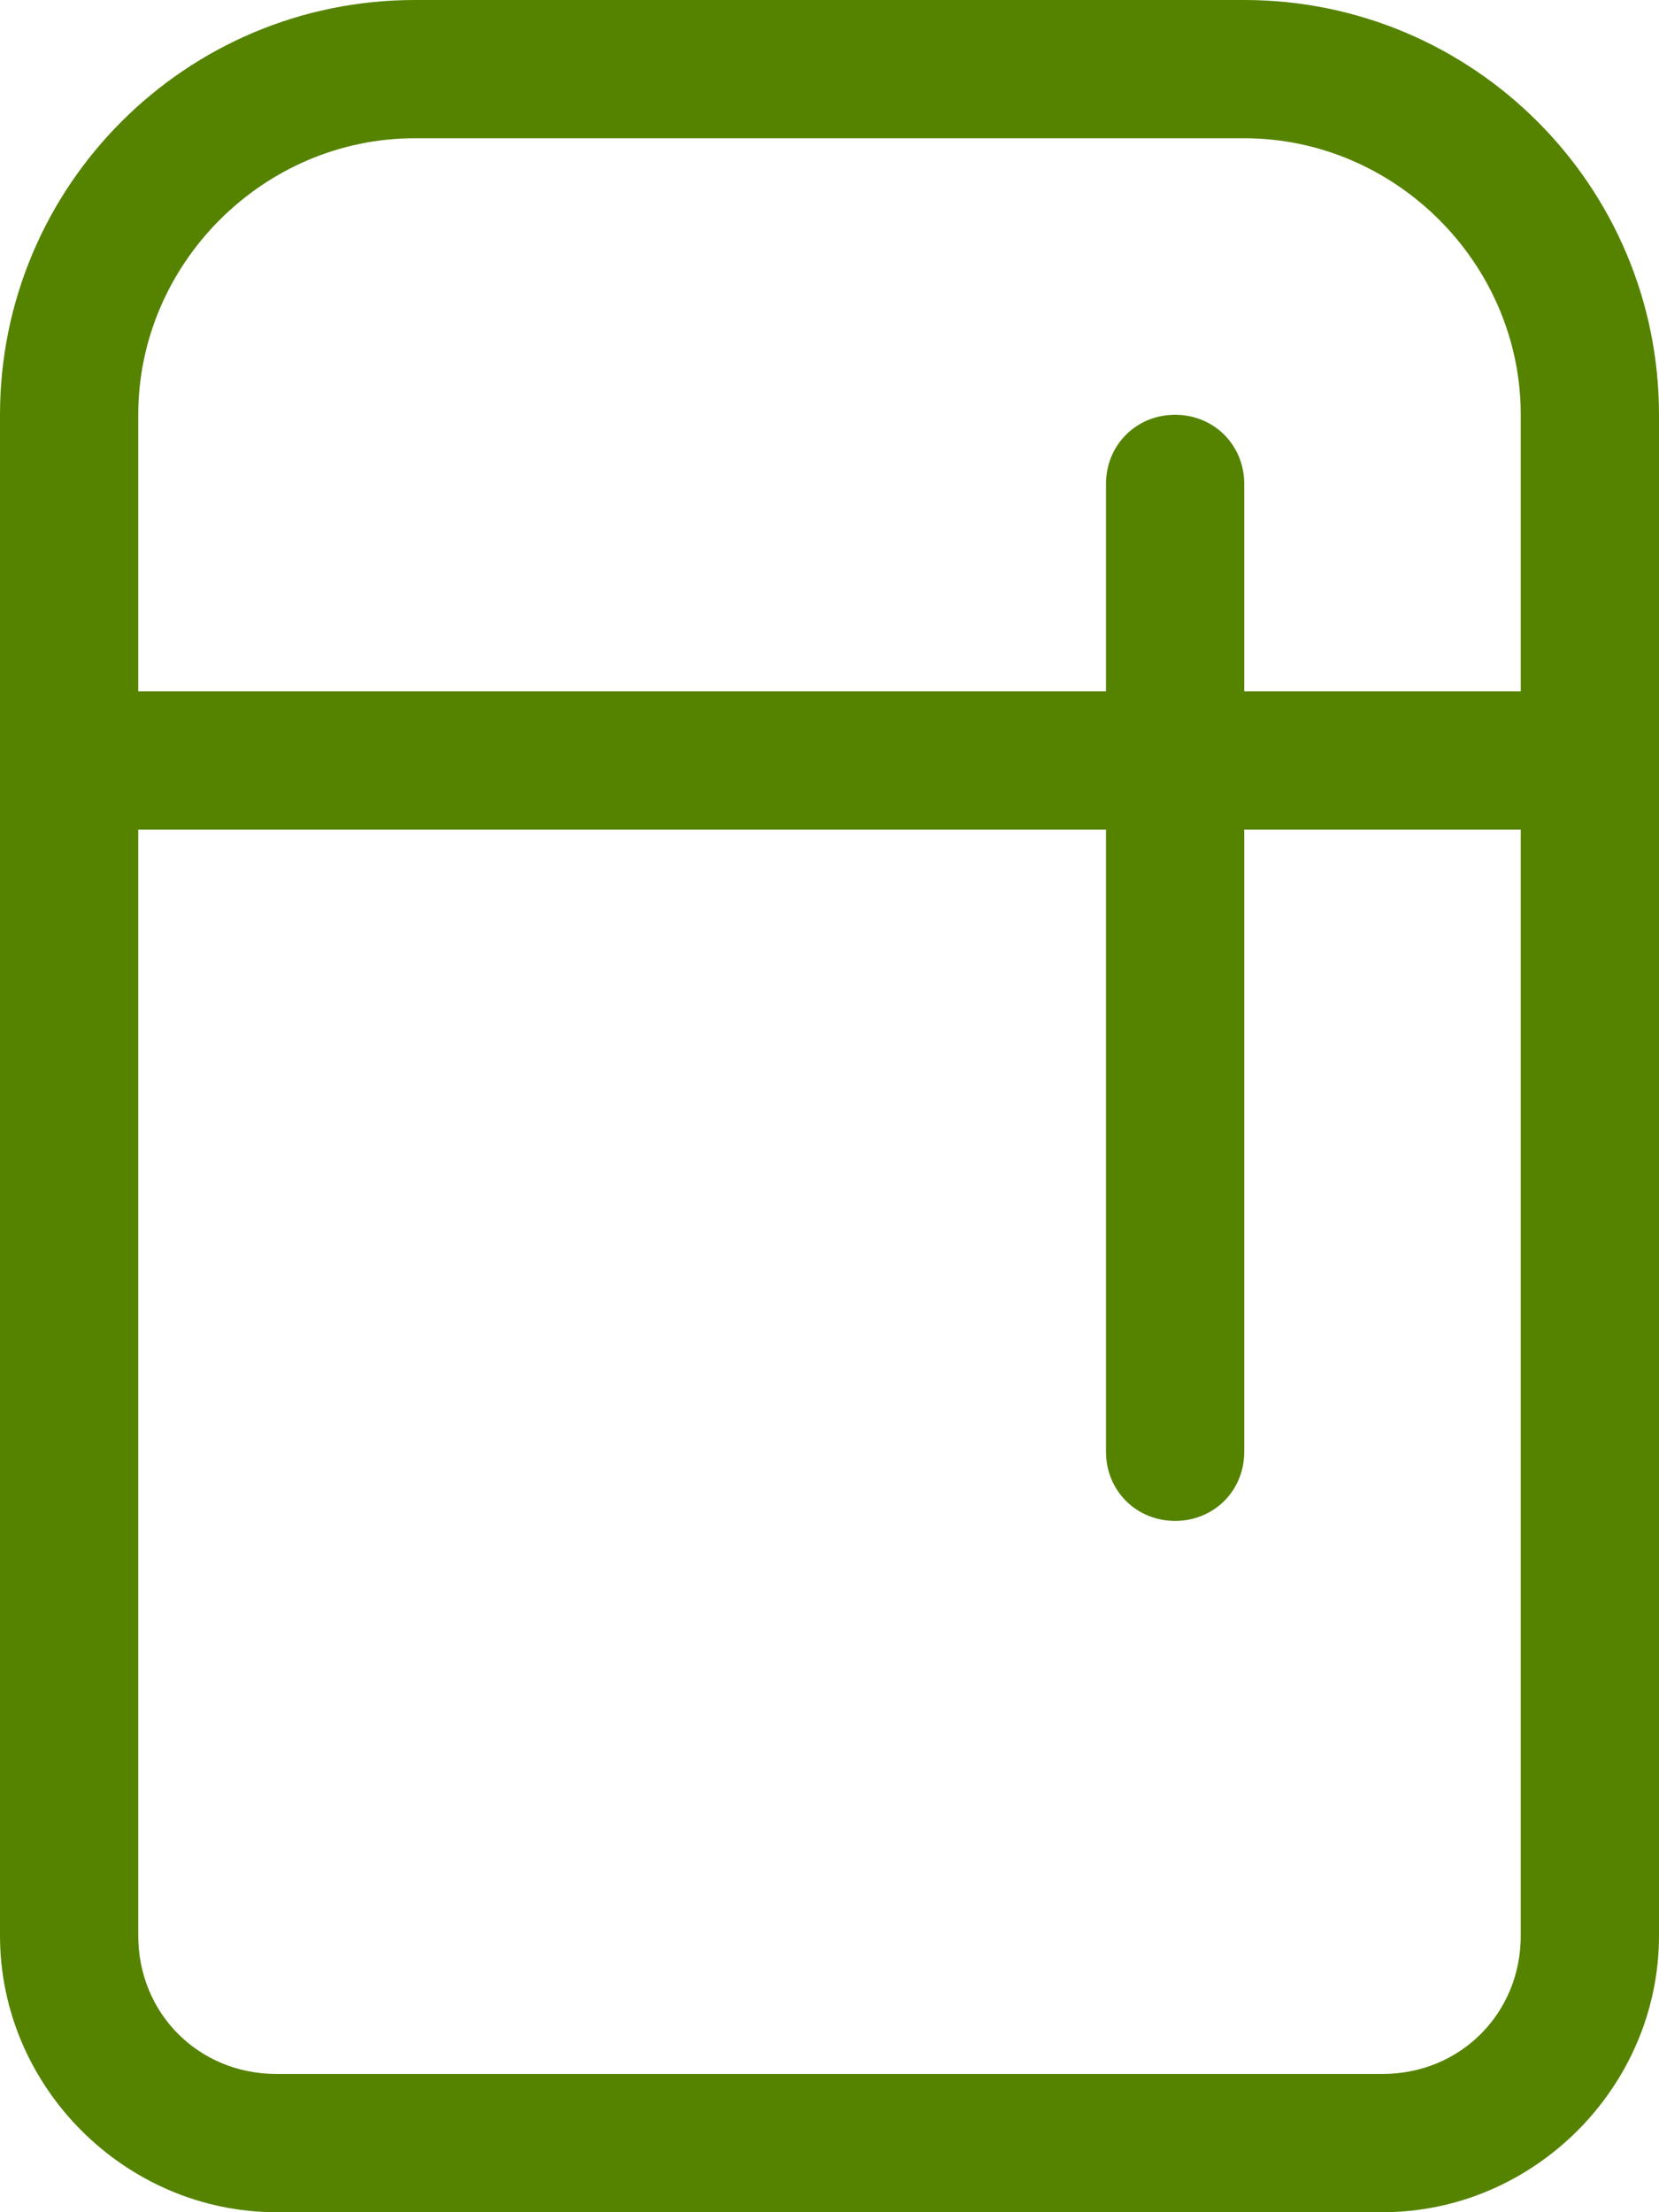 <svg width="18" height="24" viewBox="0 0 18 24" fill="none" xmlns="http://www.w3.org/2000/svg">
<path d="M13.5 1.5H4.5C2.859 1.5 1.5 2.859 1.5 4.5V7.5H12V5.25C12 4.828 12.328 4.5 12.75 4.5C13.172 4.5 13.5 4.828 13.5 5.25V7.5H16.5V4.5C16.5 2.859 15.141 1.5 13.5 1.5ZM12 9H1.5V21C1.5 21.844 2.156 22.5 3 22.5H15C15.844 22.5 16.5 21.844 16.5 21V9H13.5V15.75C13.5 16.172 13.172 16.5 12.75 16.5C12.328 16.5 12 16.172 12 15.75V9ZM4.5 0H13.5C15.984 0 18 2.016 18 4.5V21C18 22.641 16.641 24 15 24H3C1.359 24 0 22.641 0 21V4.5C0 2.016 2.016 0 4.5 0Z" fill="#558300"/>
</svg>
